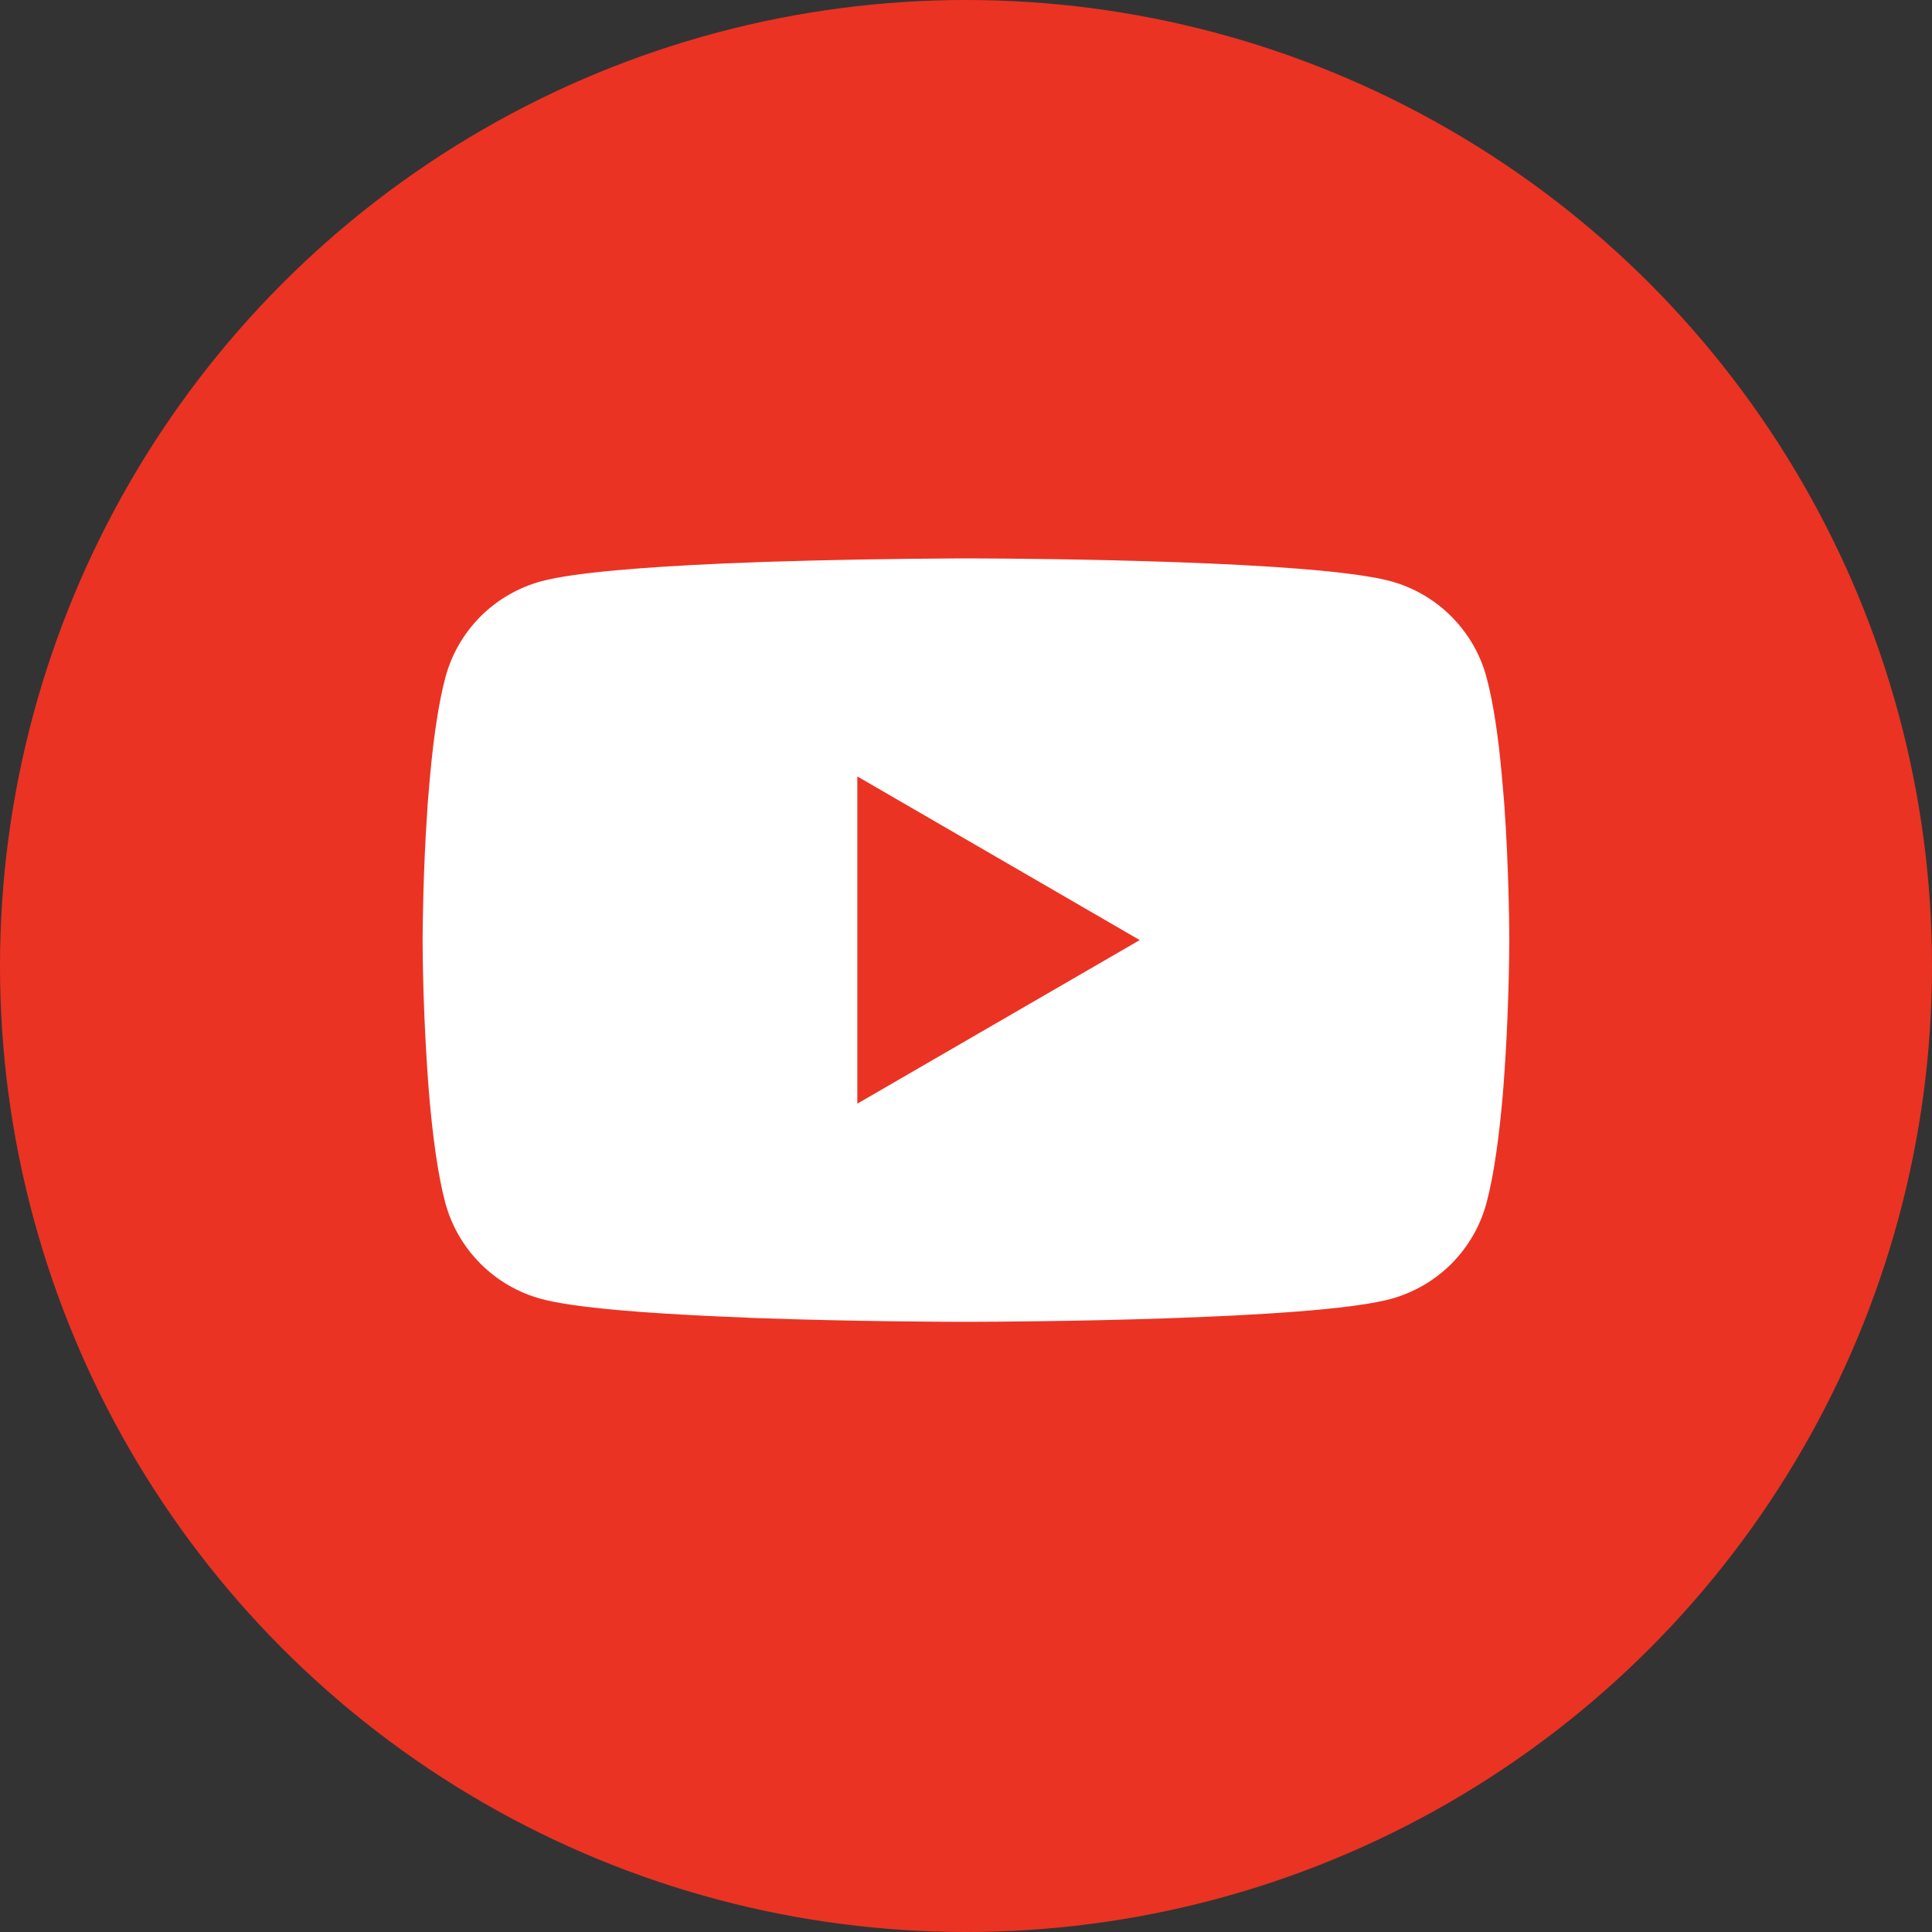 <svg width="24" height="24" viewBox="0 0 24 24" fill="none" xmlns="http://www.w3.org/2000/svg">
    <rect x="0" y="0" width="24" height="24" fill="#333333" stroke="none"/>
    <circle cx="12" cy="12" r="12" fill="#EB3323"/>
    <g clip-path="url(#clip0)">
        <path d="M12.043 6.937H12.118C12.812 6.939 16.326 6.964 17.273 7.219C17.56 7.297 17.821 7.449 18.03 7.659C18.24 7.869 18.391 8.131 18.467 8.417C18.553 8.738 18.613 9.162 18.653 9.6L18.661 9.688L18.68 9.907L18.687 9.995C18.742 10.766 18.748 11.489 18.749 11.646V11.71C18.748 11.873 18.741 12.645 18.68 13.448L18.673 13.537L18.666 13.624C18.623 14.107 18.561 14.586 18.467 14.939C18.391 15.226 18.24 15.487 18.031 15.698C17.821 15.908 17.56 16.059 17.273 16.137C16.295 16.4 12.575 16.419 12.059 16.42H11.939C11.678 16.42 10.6 16.415 9.47 16.376L9.326 16.371L9.253 16.367L9.108 16.361L8.964 16.355C8.028 16.314 7.136 16.247 6.725 16.136C6.438 16.059 6.177 15.907 5.968 15.697C5.758 15.487 5.608 15.226 5.531 14.939C5.437 14.587 5.375 14.107 5.333 13.624L5.326 13.536L5.319 13.448C5.278 12.876 5.254 12.303 5.25 11.73L5.25 11.627C5.252 11.446 5.258 10.819 5.304 10.127L5.31 10.04L5.312 9.996L5.319 9.908L5.338 9.689L5.346 9.601C5.387 9.163 5.447 8.738 5.532 8.418C5.608 8.131 5.759 7.87 5.968 7.659C6.178 7.449 6.439 7.298 6.726 7.22C7.137 7.11 8.028 7.043 8.965 7.001L9.108 6.995L9.254 6.99L9.326 6.987L9.47 6.981C10.273 6.955 11.077 6.941 11.88 6.937H12.043V6.937ZM10.65 9.645V13.71L14.158 11.678L10.65 9.645Z"
              fill="white"/>
    </g>
    <defs>
        <clipPath id="clip0">
            <rect width="13.5" height="13.5" fill="white" transform="translate(5.25 5.25)"/>
        </clipPath>
    </defs>
</svg>
